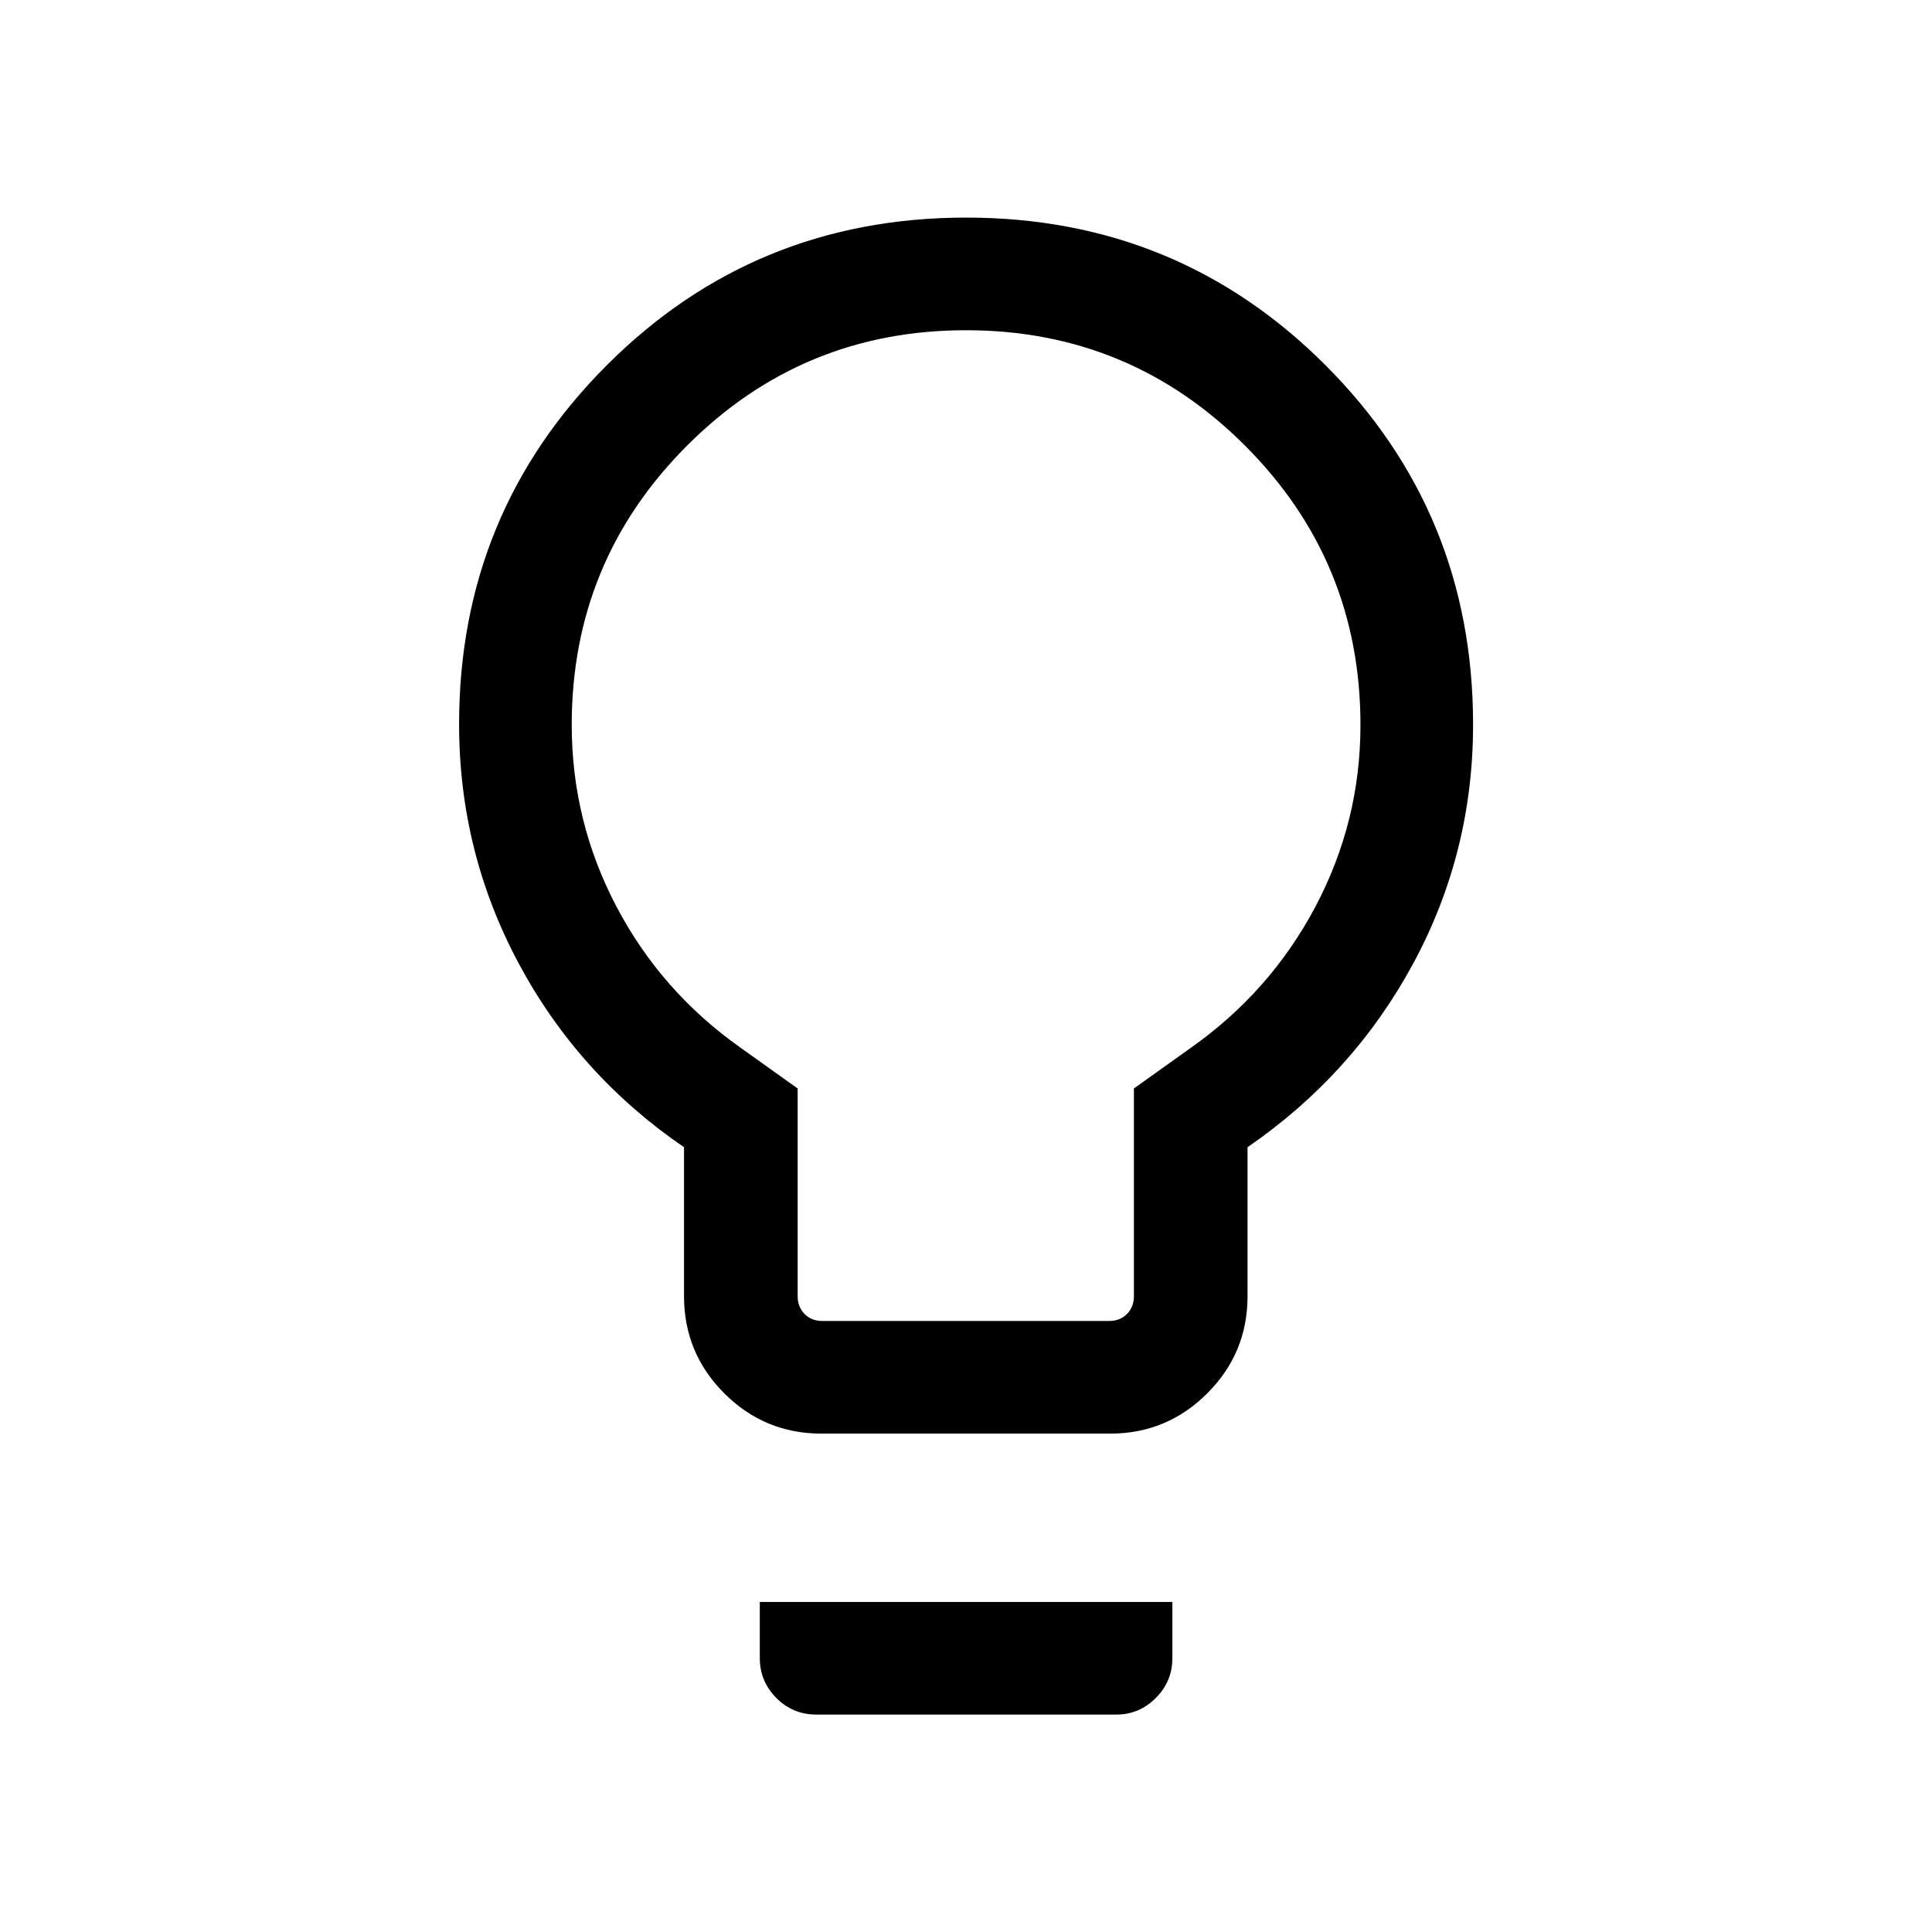 <svg width="80" height="80" viewBox="0 0 80 80" fill="none" xmlns="http://www.w3.org/2000/svg">
<path d="M34.014 59.363C32.444 59.363 31.103 58.807 29.991 57.695C28.88 56.584 28.324 55.244 28.324 53.674V47.504C25.414 45.514 23.134 42.981 21.484 39.904C19.835 36.827 19.01 33.522 19.01 29.988C19.01 24.159 21.047 19.205 25.122 15.127C29.196 11.049 34.157 9.01 40.006 9.01C45.855 9.01 50.816 11.049 54.888 15.125C58.961 19.202 60.997 24.161 60.997 30.004C60.997 33.544 60.169 36.844 58.514 39.904C56.859 42.964 54.574 45.497 51.658 47.504V53.674C51.658 55.244 51.102 56.584 49.99 57.695C48.879 58.807 47.538 59.363 45.969 59.363H34.014ZM34.055 54.699H45.927C46.226 54.699 46.471 54.603 46.664 54.411C46.856 54.218 46.953 53.972 46.953 53.674V45.071L49.296 43.398C51.494 41.85 53.217 39.902 54.464 37.552C55.71 35.202 56.334 32.691 56.334 30.019C56.334 25.496 54.741 21.642 51.556 18.454C48.371 15.267 44.519 13.674 40 13.674C35.481 13.674 31.631 15.267 28.448 18.454C25.265 21.64 23.674 25.494 23.674 30.016C23.674 32.685 24.293 35.196 25.531 37.549C26.769 39.901 28.488 41.85 30.685 43.398L33.029 45.071V53.674C33.029 53.972 33.126 54.218 33.318 54.411C33.51 54.603 33.756 54.699 34.055 54.699ZM33.802 70.997C33.154 70.997 32.602 70.768 32.146 70.309C31.69 69.85 31.462 69.302 31.462 68.665V66.334H48.545V68.665C48.545 69.302 48.317 69.85 47.859 70.309C47.403 70.768 46.857 70.997 46.222 70.997H33.802Z" fill="black"/>
</svg>

